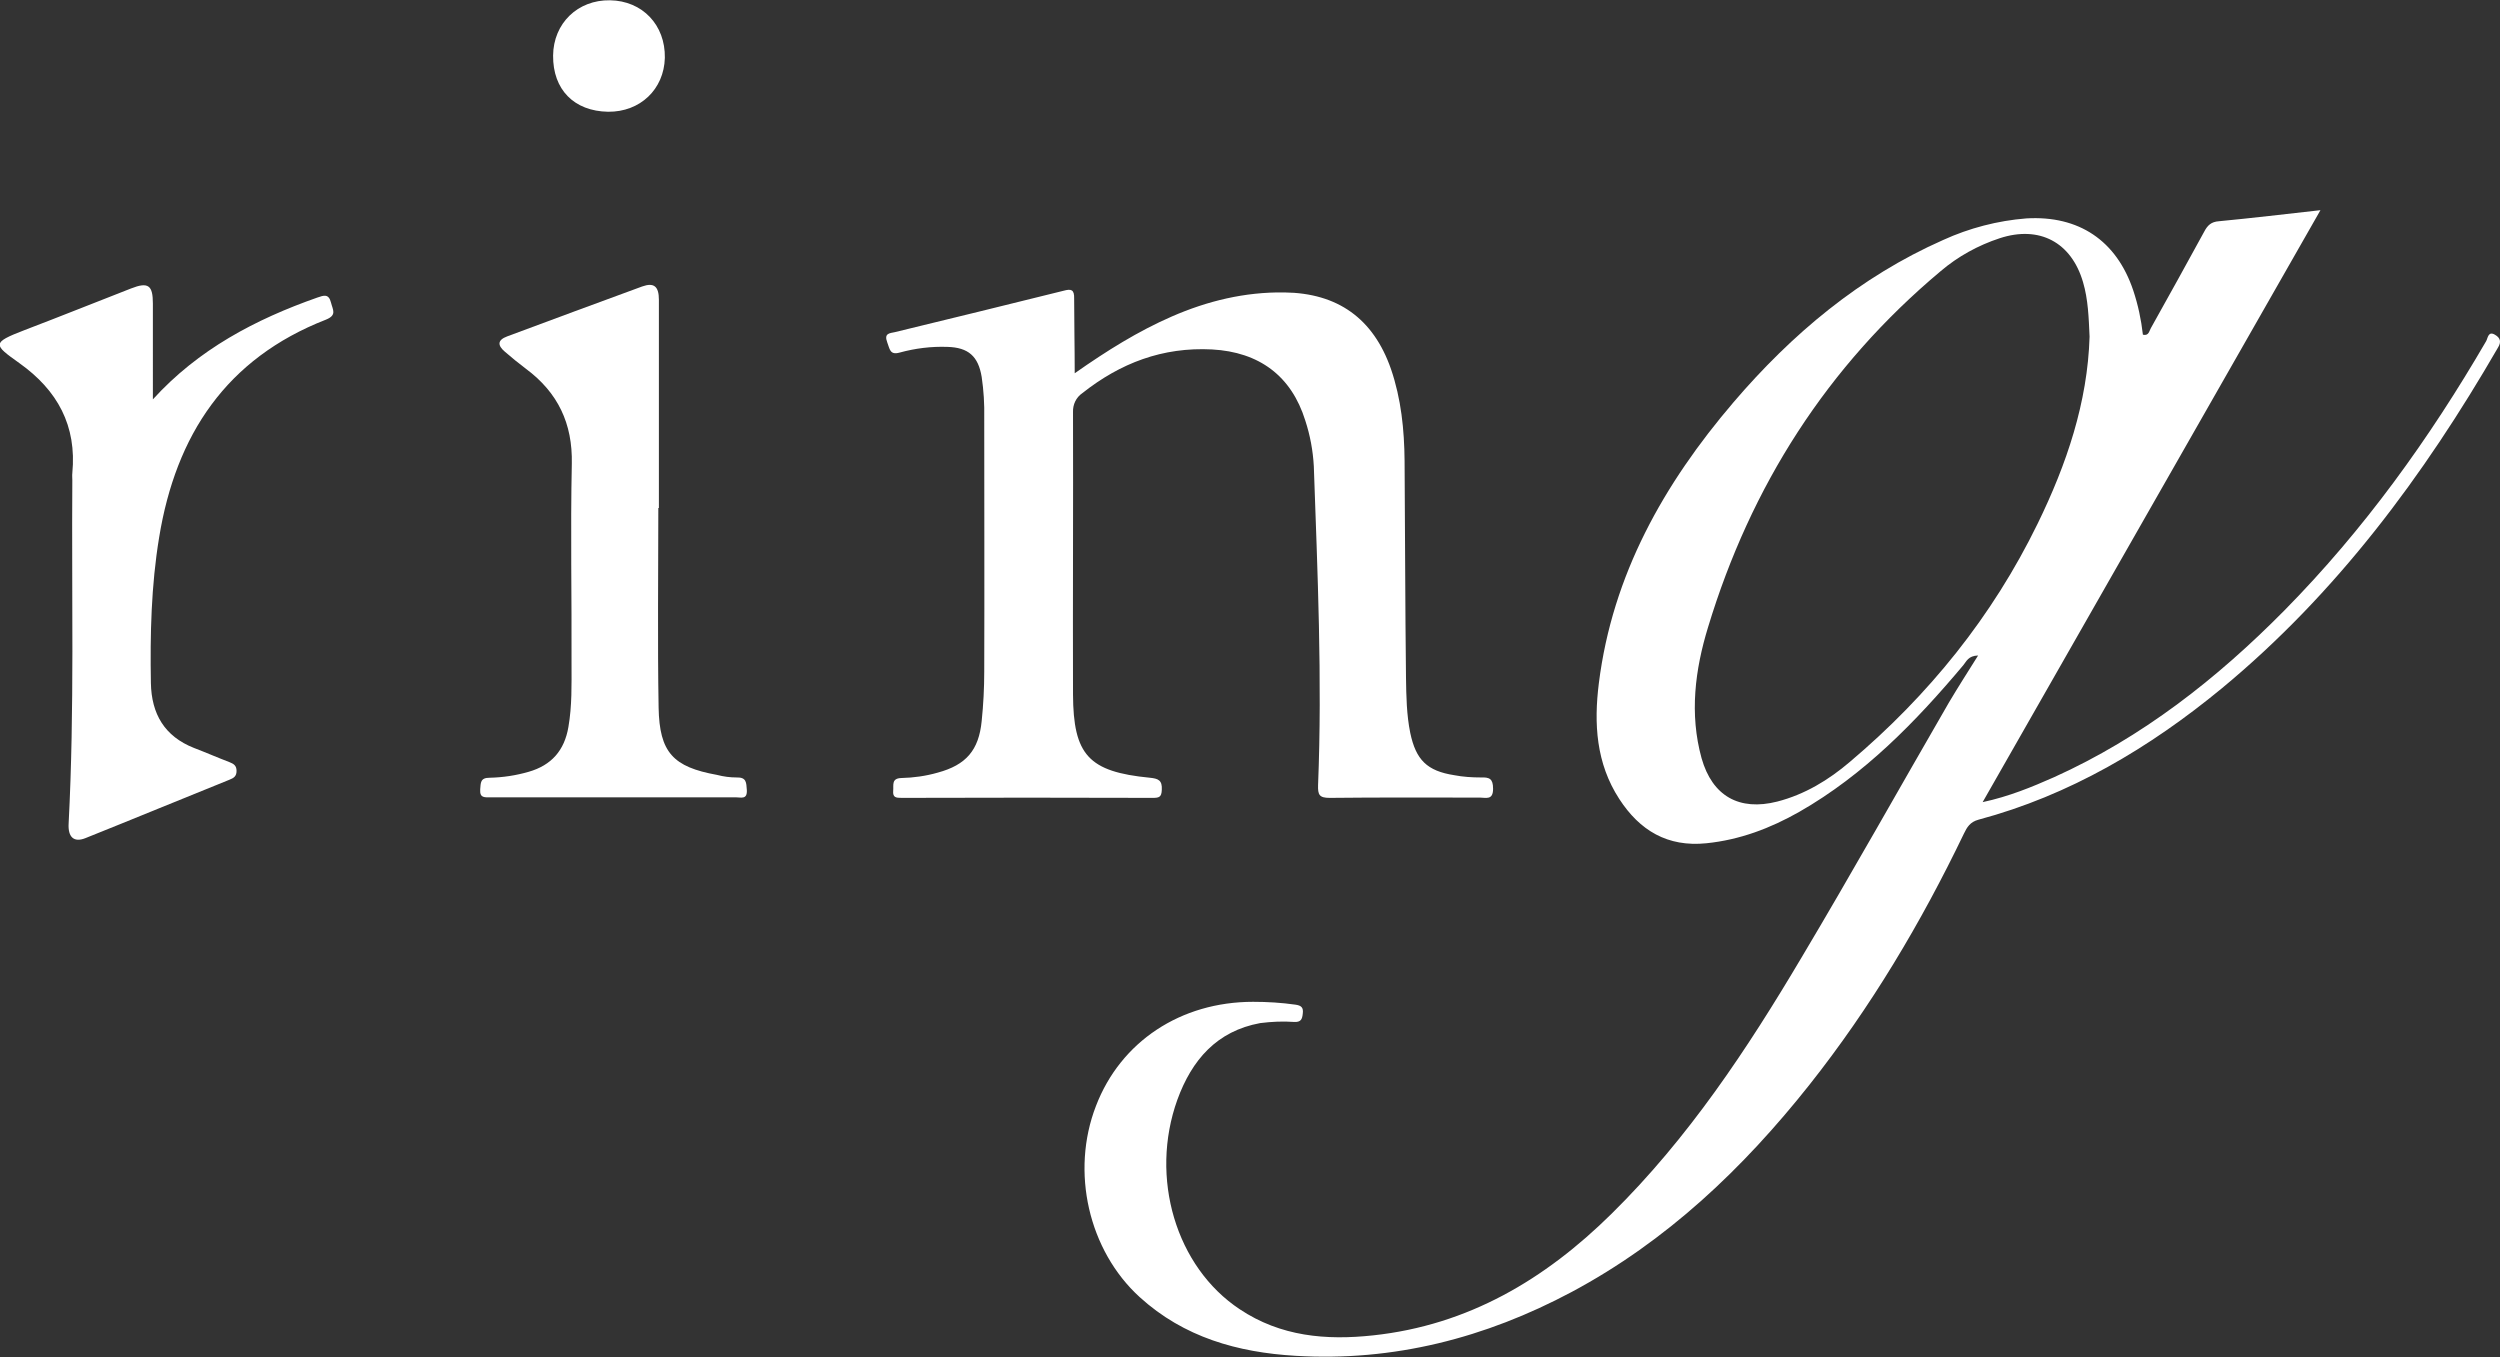<?xml version="1.0" encoding="utf-8"?>
<!-- Generator: Adobe Illustrator 22.1.0, SVG Export Plug-In . SVG Version: 6.00 Build 0)  -->
<svg version="1.1" id="レイヤー_1" xmlns="http://www.w3.org/2000/svg" xmlns:xlink="http://www.w3.org/1999/xlink" x="0px"
	 y="0px" viewBox="0 0 881.4 478.5" style="enable-background:new 0 0 881.4 478.5;" xml:space="preserve">
<rect x="0" y="0" width="881.4" height="478.5" fill="#333333" stroke="none"/>
<style type="text/css">
	.st0{fill:#FFFFFF;}
</style>
<title>logo</title>
<path class="st0" d="M378.9,131.6c11.4-8,22.3-14.8,34.2-20c12.6-5.5,25.8-8.7,39.7-8.5c18.8,0.2,31.4,9.2,37.6,27
	c3.6,10.5,4.7,21.4,4.8,32.4c0.2,25.5,0.2,51,0.5,76.5c0.1,6.5,0.2,13,1.5,19.4c2,9.5,5.9,13.4,15.5,14.9c3.1,0.6,6.3,0.8,9.4,0.8
	c3-0.1,4.3,0.4,4.3,4c0,4.1-2.5,3.1-4.6,3.1c-17.7,0-35.3-0.1-53,0.1c-3.7,0-4.2-1.1-4.1-4.5c1.5-37.5-0.2-75-1.5-112.4
	c-0.3-5.5-1.3-10.9-3-16.1c-4.9-15.8-16.3-24.2-32.9-25.1c-17.4-0.9-32.3,4.8-45.7,15.4c-2.2,1.5-3.4,4-3.3,6.7
	c0.1,33.1-0.1,66.3,0,99.5c0.1,21.4,5.5,27.3,27.1,29.4c3,0.3,4.4,0.9,4.2,4.3c-0.1,2.6-1,2.8-3.3,2.8c-29.5-0.1-59-0.1-88.4,0
	c-2,0-3.2-0.1-3-2.5c0.2-2-0.7-4.4,2.9-4.5c4.3-0.1,8.6-0.7,12.8-1.9c10-2.7,14.5-7.9,15.5-18.2c0.6-5.8,0.9-11.6,0.9-17.4
	c0.1-29.8,0-59.6,0-89.5c0.1-4.8-0.2-9.7-0.9-14.4c-1.2-7.3-4.7-10.4-12.1-10.6c-5.7-0.2-11.3,0.5-16.8,2c-3.5,1-3.5-1.3-4.4-3.6
	c-1.2-3.2,0.8-3.2,2.7-3.6c19.9-4.8,39.7-9.7,59.5-14.6c2.6-0.7,3.8-0.5,3.7,2.8C378.7,113.5,378.9,122,378.9,131.6z"/>
<path class="st0" d="M53.9,140.8c16-17.6,36.1-28.2,58-35.9c2.3-0.8,4-1.4,4.8,1.8c0.6,2.5,2.2,4.4-1.8,6
	c-35.1,13.7-52.9,40.6-58.8,76.8c-2.8,17-3.2,34.1-2.9,51.3c0.2,10.9,4.8,18.8,15.2,22.9c4.2,1.6,8.3,3.4,12.5,5
	c1.5,0.6,2.5,1.2,2.5,3.1s-1,2.5-2.5,3.1c-16.9,6.8-33.8,13.8-50.8,20.6c-4,1.6-6.2-0.3-5.9-5.2c2.1-40.3,1-80.6,1.3-121
	c0-0.8-0.1-1.7,0-2.5c1.6-16.7-5.2-29.2-18.7-38.8c-9.1-6.5-9.9-7.1,1.8-11.6c12.6-4.8,25-9.8,37.6-14.7c6.1-2.4,7.7-1.1,7.7,5.3
	C53.9,118,53.9,129.2,53.9,140.8z"/>
<path class="st0" d="M232.1,179.1c0,23.5-0.3,47,0.1,70.4c0.3,15.8,5.1,20.9,20.6,23.7c2.3,0.6,4.6,0.9,6.9,0.9
	c3.5-0.1,3.4,1.8,3.6,4.4c0.2,3.5-2,2.6-3.9,2.6c-28.8,0-57.6,0-86.4,0c-2.2,0-3.9,0.3-3.7-2.8c0.2-2.3,0-4.1,3.3-4.1
	c4.7-0.1,9.3-0.8,13.8-2.1c8-2.3,12.6-7.5,14-15.8c1.3-7.5,1.1-14.9,1.1-22.4c0.1-23.5-0.4-47,0.1-70.4c0.3-14.2-4.9-25.1-16.2-33.5
	c-2.5-1.9-5-3.9-7.4-6c-2.6-2.2-2.7-4.1,0.8-5.4c15.9-5.9,31.7-11.8,47.6-17.6c4.2-1.5,5.9,0,5.9,4.7c0,24.5,0,49,0,73.4
	L232.1,179.1L232.1,179.1z"/>
<path class="st0" d="M214.4,39.4c-12-0.2-19.5-7.8-19.4-19.8c0.1-11.4,8.7-19.7,20.1-19.5s19.5,8.7,19.3,20.3
	C234.1,31.5,225.7,39.5,214.4,39.4z"/>
<path class="st0" d="M879.6,118c-2.4-1.4-2.5,1.3-3.1,2.3c-20,34.4-43.1,66.5-71.1,94.9c-23.8,24.1-50.2,44.8-81.2,58.8
	c-7.9,3.5-15.9,6.8-25.2,8.8L818.1,74.1c-12.6,1.4-24.2,2.8-35.8,3.9c-2.7,0.2-4,1.4-5.2,3.7c-6.2,11.4-12.5,22.7-18.8,34
	c-0.6,1-0.7,2.8-2.8,2.3c-0.6-5.3-1.7-10.5-3.4-15.6c-5.9-17.6-19.2-26.5-37.7-25.4c-10.1,0.8-20.1,3.4-29.3,7.6
	c-29.4,13-53.4,33.2-74,57.3c-24.5,28.7-42.6,60.7-47.4,98.9c-1.8,14.3-1,28.3,7.2,40.9c7.2,11.1,17,17,30.7,15.6
	c11.8-1.2,22.6-5.3,32.8-11.1c22.9-13.1,41-31.7,57.8-51.7c1.1-1.3,1.7-3.3,5.2-3.4c-3.7,5.9-7.1,11.2-10.3,16.6
	c-17.3,29.9-34.2,60.1-51.9,89.8c-19.2,32.4-40,63.8-67,90.4c-23.5,23.2-50.6,39.3-84.1,42.9c-16.6,1.8-32.6,0.4-47-9.2
	c-22.5-14.9-31.9-46.4-22-73.9c5.1-14,13.9-24.2,29.2-27c4-0.5,8-0.7,12-0.4c2.3,0.1,2.8-0.9,3-2.9c0.3-2.2-0.5-2.9-2.6-3.2
	c-4.9-0.7-9.9-1-14.9-1c-25.5,0-46.7,14-55.4,36.7c-9,23.2-2.6,51,15.4,67.4c15.6,14.2,34.6,19.5,54.9,20.7
	c34.6,2.1,67-6.3,97.4-22.5c33.5-17.9,60.4-43.5,83.8-73c21.7-27.4,39.4-57.2,54.5-88.6c1.1-2.3,2.2-4.1,5.1-4.9
	c32.2-8.6,60.3-25.3,85.8-46.3c40.5-33.5,71.2-74.9,97.3-120C882,120.5,881.5,119.1,879.6,118z M652.2,268.6
	c-7.5,6.4-15.9,11.5-25.6,14c-13.4,3.4-22.9-1.9-26.7-15.3c-4.3-15.6-2.3-31.2,2.3-46.2c15.1-49.8,42-92,82-125.5
	c6.1-5.2,13.2-9.1,20.8-11.6c14-4.6,25.3,1.4,29.4,15.5c1.8,6.1,2,12.5,2.3,19.2c-0.7,23.2-8.1,45-18.3,65.9
	C702.4,217.4,680,245.1,652.2,268.6z"/>
</svg>